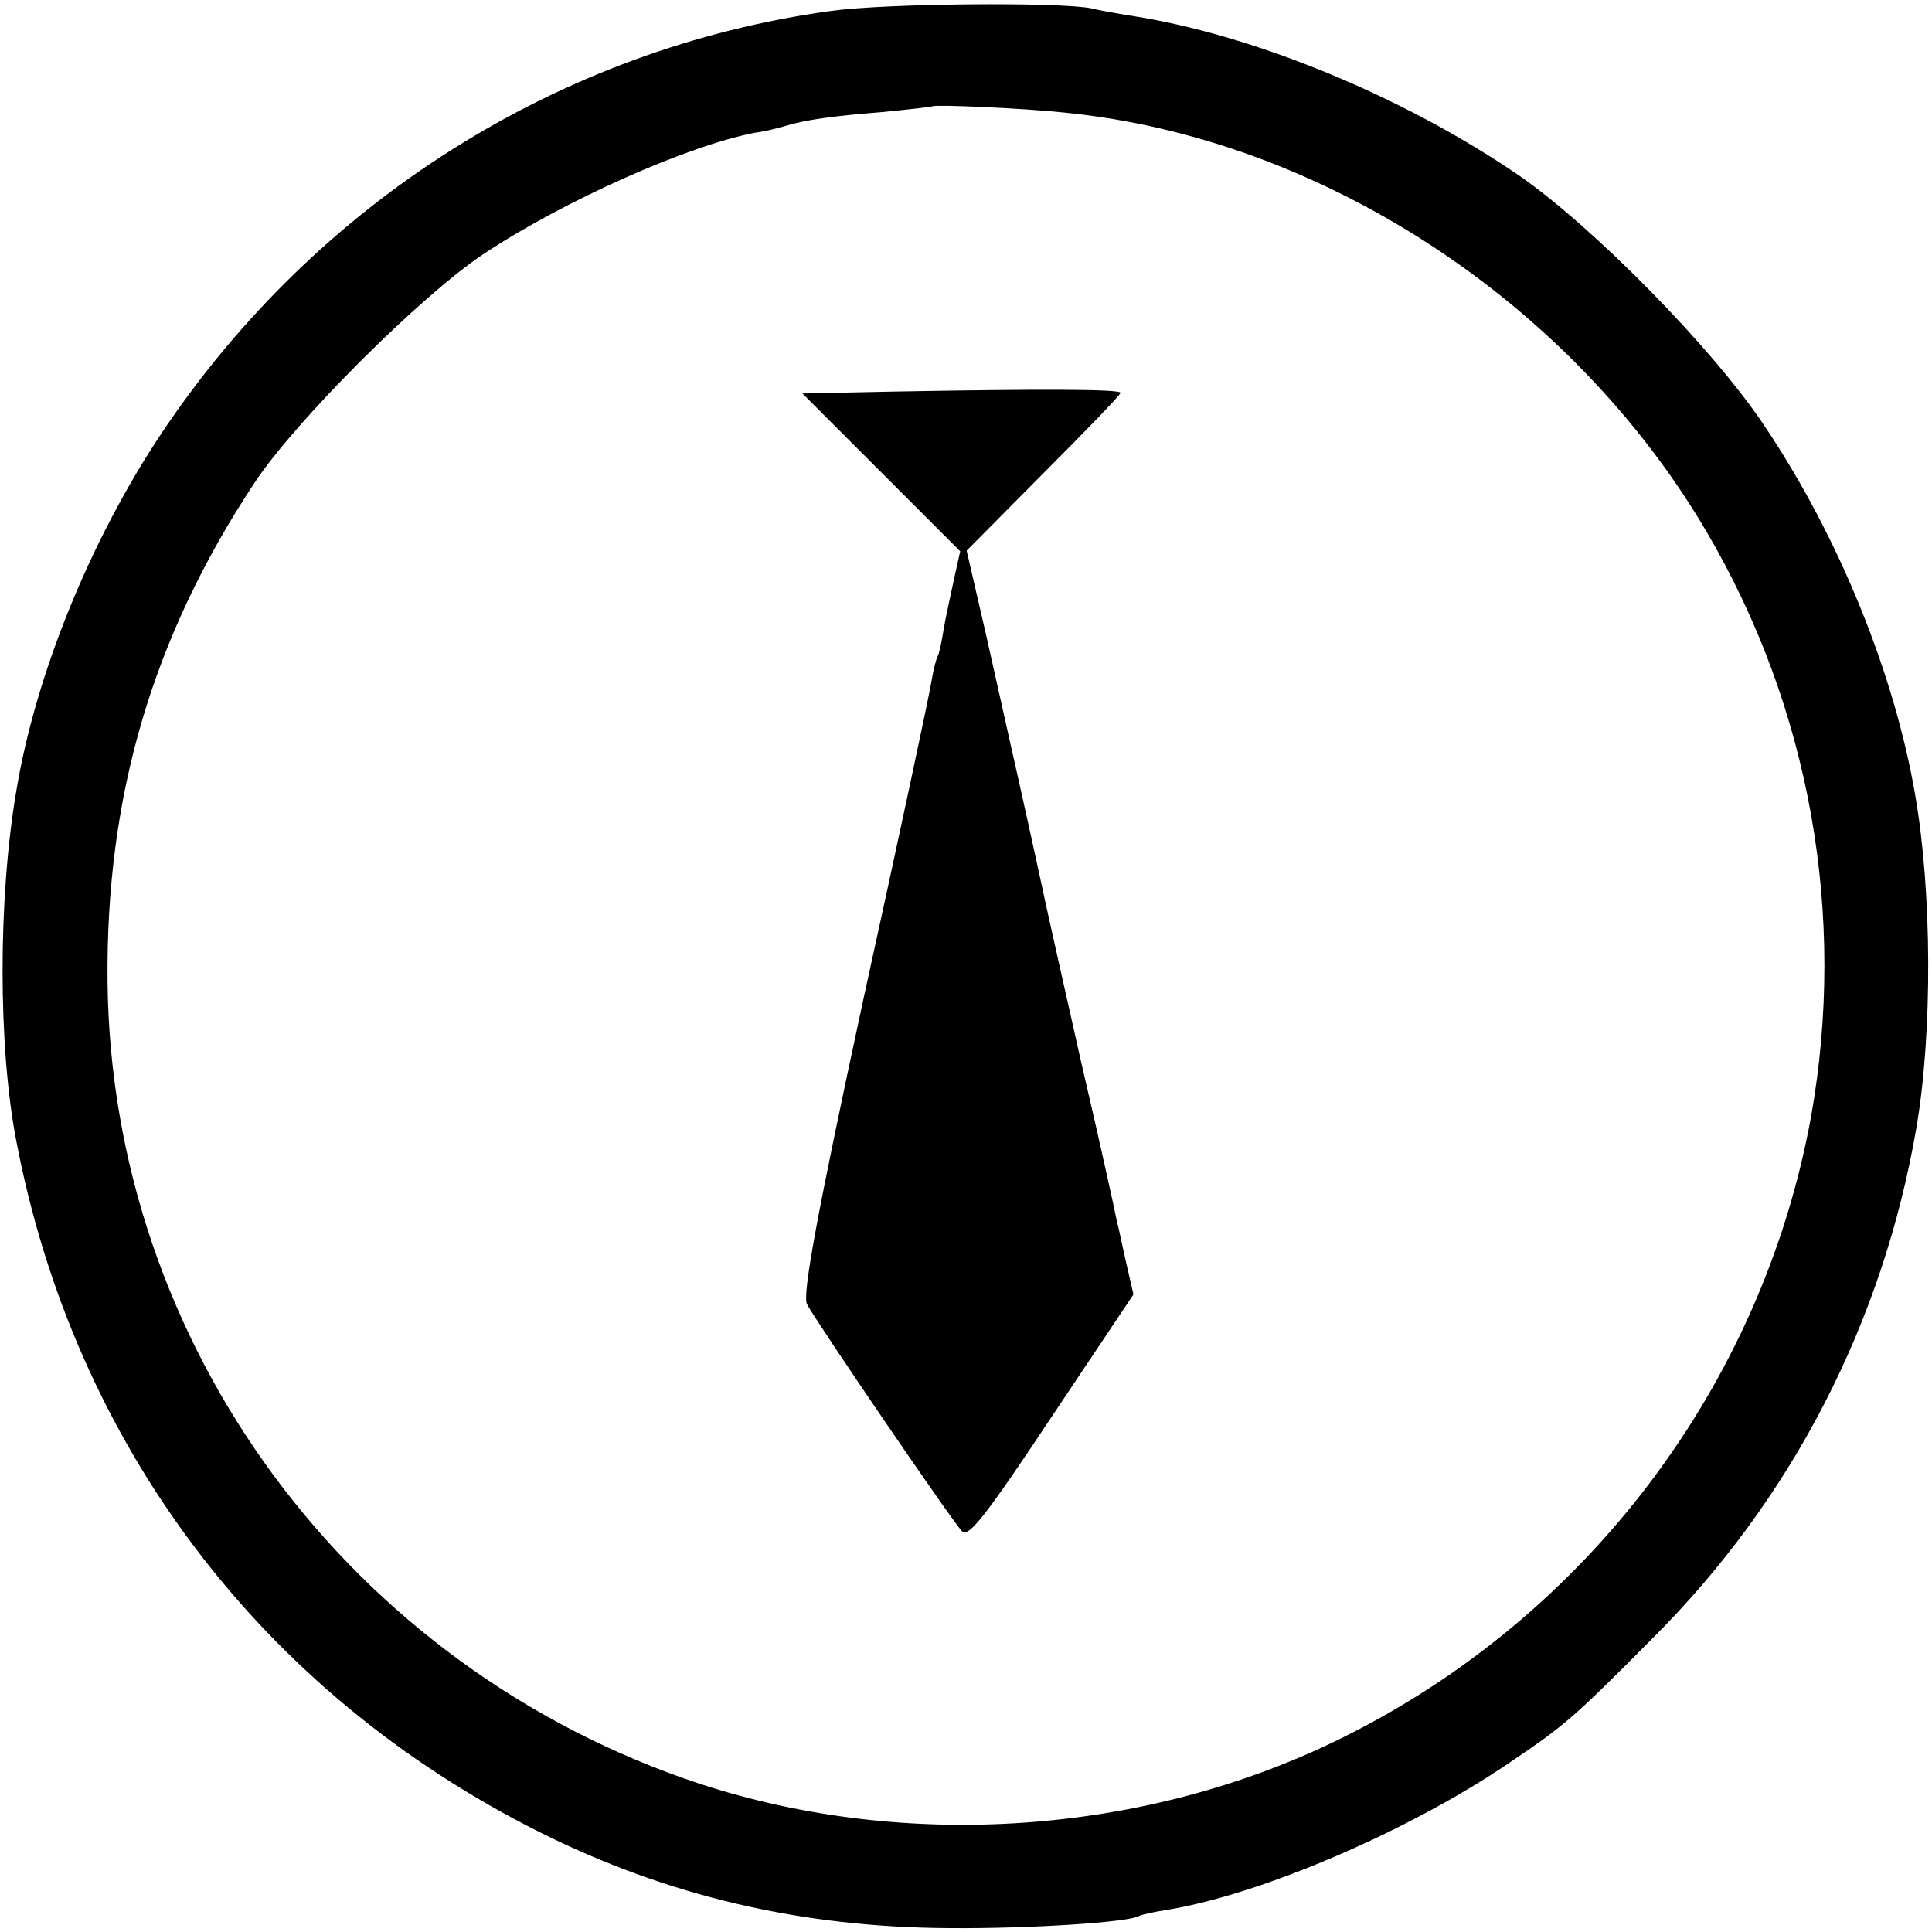 <?xml version="1.0" standalone="no"?>
<!DOCTYPE svg PUBLIC "-//W3C//DTD SVG 20010904//EN"
 "http://www.w3.org/TR/2001/REC-SVG-20010904/DTD/svg10.dtd">
<svg version="1.0" xmlns="http://www.w3.org/2000/svg"
 width="300pt" height="300pt" viewBox="0 0 300 300"
 preserveAspectRatio="xMidYMid meet">
<g transform="translate(0,300) scale(0.1,-0.1)"
fill="#000000" stroke="none">
<path d="M1290 2983 c-421 -58 -798 -296 -1038 -654 -111 -166 -197 -376 -227
-559 -28 -166 -28 -394 0 -540 90 -474 382 -859 813 -1075 198 -99 406 -148
637 -149 123 -1 279 9 294 19 4 2 22 6 41 9 145 23 377 122 534 229 86 58 100
70 221 192 217 216 359 491 411 795 25 148 24 365 -2 515 -32 187 -117 398
-231 569 -79 121 -269 314 -385 394 -177 121 -408 217 -598 247 -25 4 -54 9
-65 12 -49 10 -319 8 -405 -4z m365 -158 c397 -40 784 -293 994 -649 162 -275
219 -598 163 -911 -76 -416 -348 -776 -729 -964 -303 -150 -675 -176 -996 -71
-544 180 -914 681 -920 1245 -3 289 70 536 228 775 64 97 259 291 355 355 126
84 321 170 423 189 15 2 35 7 45 10 32 10 76 16 152 22 41 4 76 8 78 9 4 3
143 -3 207 -10z"/>
<path d="M1390 2392 l-144 -3 122 -122 123 -123 -10 -45 c-5 -24 -13 -59 -16
-78 -3 -19 -7 -37 -9 -40 -2 -3 -7 -22 -10 -41 -3 -19 -50 -240 -105 -490 -74
-343 -95 -460 -88 -475 12 -24 224 -335 241 -353 10 -10 38 26 139 178 l127
190 -11 48 c-6 26 -12 56 -15 67 -2 11 -26 121 -55 245 -28 124 -52 232 -54
241 -2 9 -13 61 -25 115 -12 55 -26 117 -31 139 -5 22 -22 99 -38 170 l-30
130 119 120 c66 66 120 122 120 125 0 6 -133 6 -350 2z"/>
</g>
</svg>
